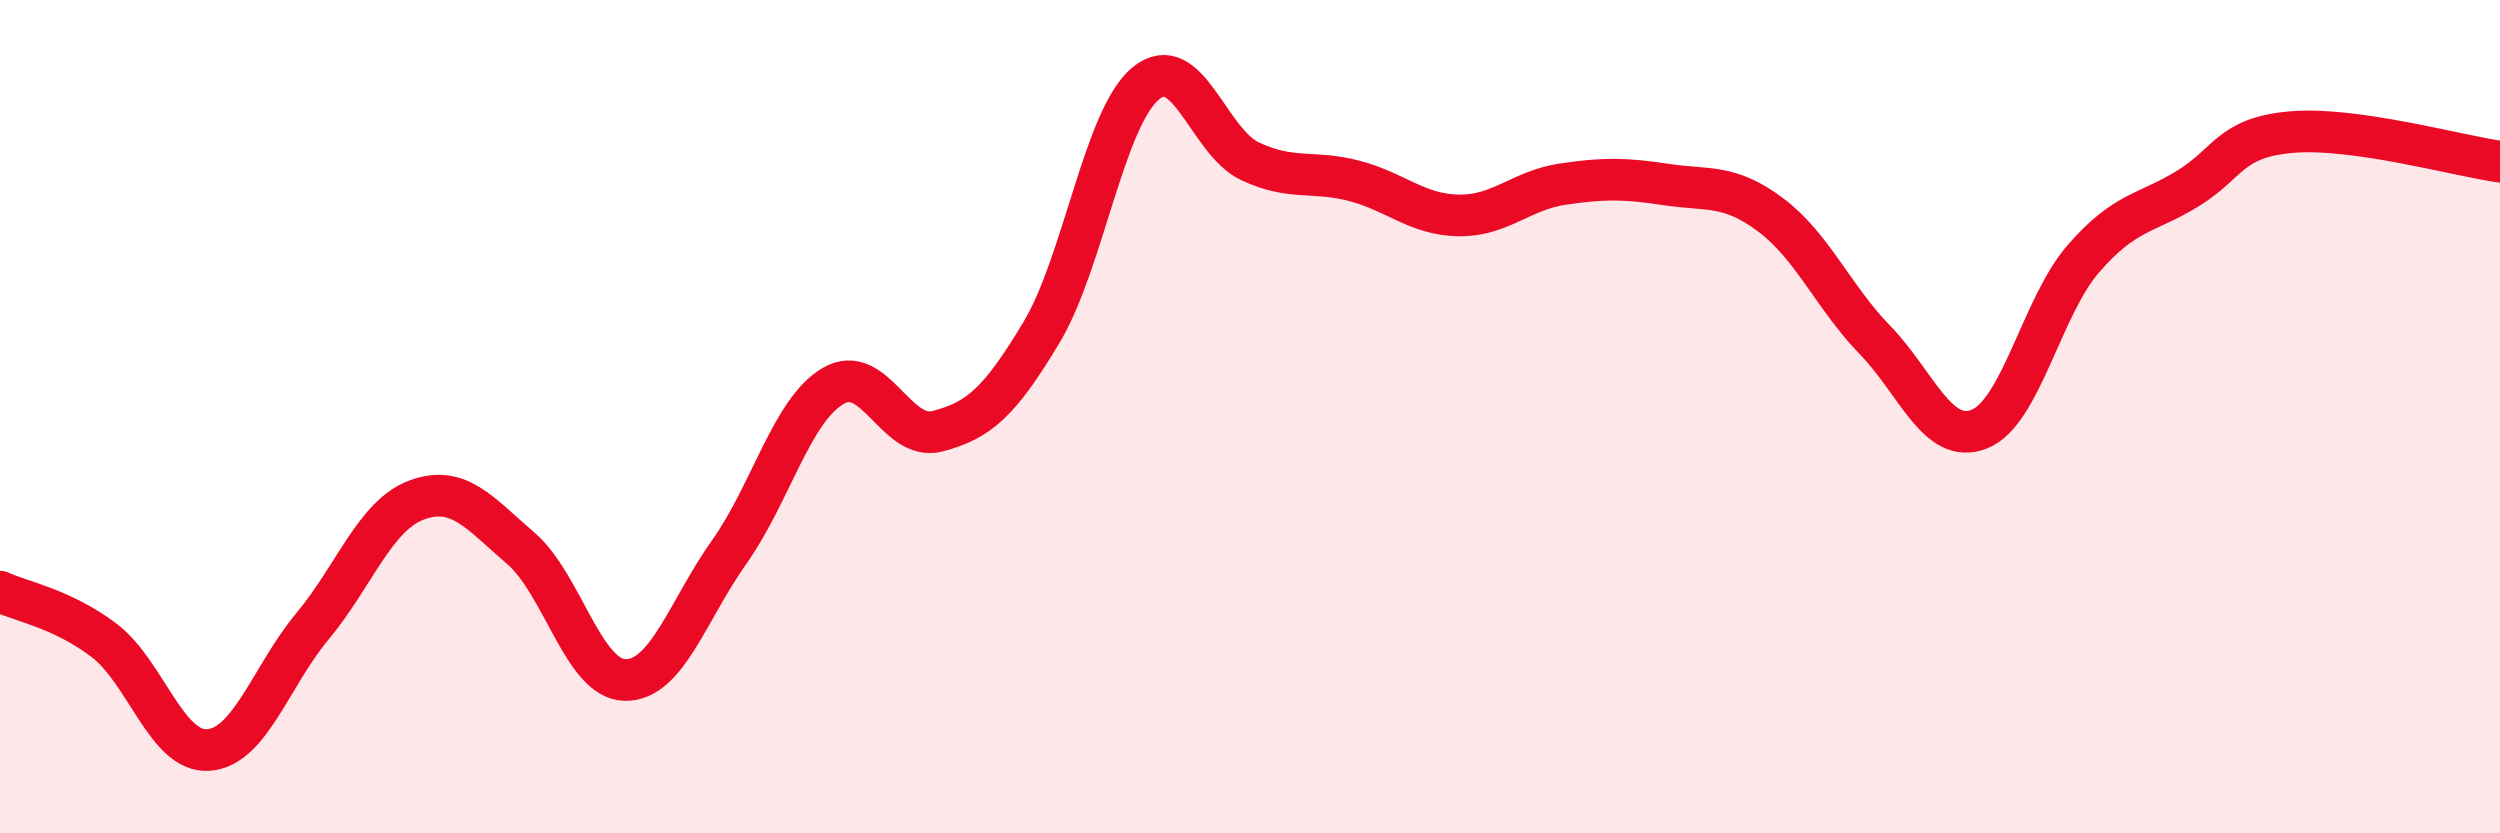 
    <svg width="60" height="20" viewBox="0 0 60 20" xmlns="http://www.w3.org/2000/svg">
      <path
        d="M 0,14.2 C 0.5,14.43 1.5,14.61 2.5,15.37 C 3.5,16.13 4,18.07 5,18 C 6,17.93 6.5,16.23 7.5,15.03 C 8.5,13.83 9,12.37 10,12 C 11,11.63 11.5,12.3 12.5,13.16 C 13.5,14.02 14,16.3 15,16.32 C 16,16.34 16.5,14.66 17.5,13.25 C 18.5,11.84 19,9.84 20,9.26 C 21,8.68 21.5,10.61 22.5,10.35 C 23.5,10.09 24,9.64 25,7.97 C 26,6.3 26.5,2.82 27.5,2 C 28.5,1.18 29,3.4 30,3.87 C 31,4.34 31.5,4.08 32.5,4.34 C 33.5,4.6 34,5.15 35,5.17 C 36,5.19 36.5,4.57 37.5,4.42 C 38.5,4.27 39,4.28 40,4.43 C 41,4.58 41.5,4.41 42.5,5.16 C 43.5,5.91 44,7.13 45,8.16 C 46,9.19 46.5,10.69 47.5,10.3 C 48.5,9.91 49,7.36 50,6.21 C 51,5.06 51.5,5.14 52.5,4.53 C 53.5,3.92 53.5,3.3 55,3.17 C 56.5,3.04 59,3.74 60,3.88L60 20L0 20Z"
        fill="#EB0A25"
        opacity="0.1"
        stroke-linecap="round"
        stroke-linejoin="round"
      />
      <path
        d="M 0,14.2 C 0.5,14.43 1.5,14.61 2.5,15.37 C 3.5,16.13 4,18.07 5,18 C 6,17.93 6.5,16.23 7.5,15.03 C 8.5,13.83 9,12.37 10,12 C 11,11.63 11.5,12.3 12.5,13.16 C 13.5,14.02 14,16.3 15,16.32 C 16,16.34 16.5,14.66 17.5,13.25 C 18.5,11.84 19,9.84 20,9.26 C 21,8.68 21.5,10.61 22.5,10.35 C 23.5,10.09 24,9.64 25,7.97 C 26,6.3 26.5,2.82 27.5,2 C 28.5,1.18 29,3.4 30,3.87 C 31,4.34 31.5,4.08 32.5,4.34 C 33.5,4.6 34,5.15 35,5.17 C 36,5.19 36.5,4.57 37.5,4.42 C 38.5,4.27 39,4.28 40,4.43 C 41,4.58 41.5,4.41 42.5,5.16 C 43.5,5.91 44,7.13 45,8.16 C 46,9.19 46.5,10.69 47.5,10.3 C 48.5,9.91 49,7.36 50,6.21 C 51,5.06 51.5,5.14 52.5,4.53 C 53.5,3.92 53.5,3.3 55,3.17 C 56.5,3.04 59,3.74 60,3.88"
        stroke="#EB0A25"
        stroke-width="1"
        fill="none"
        stroke-linecap="round"
        stroke-linejoin="round"
      />
    </svg>
  